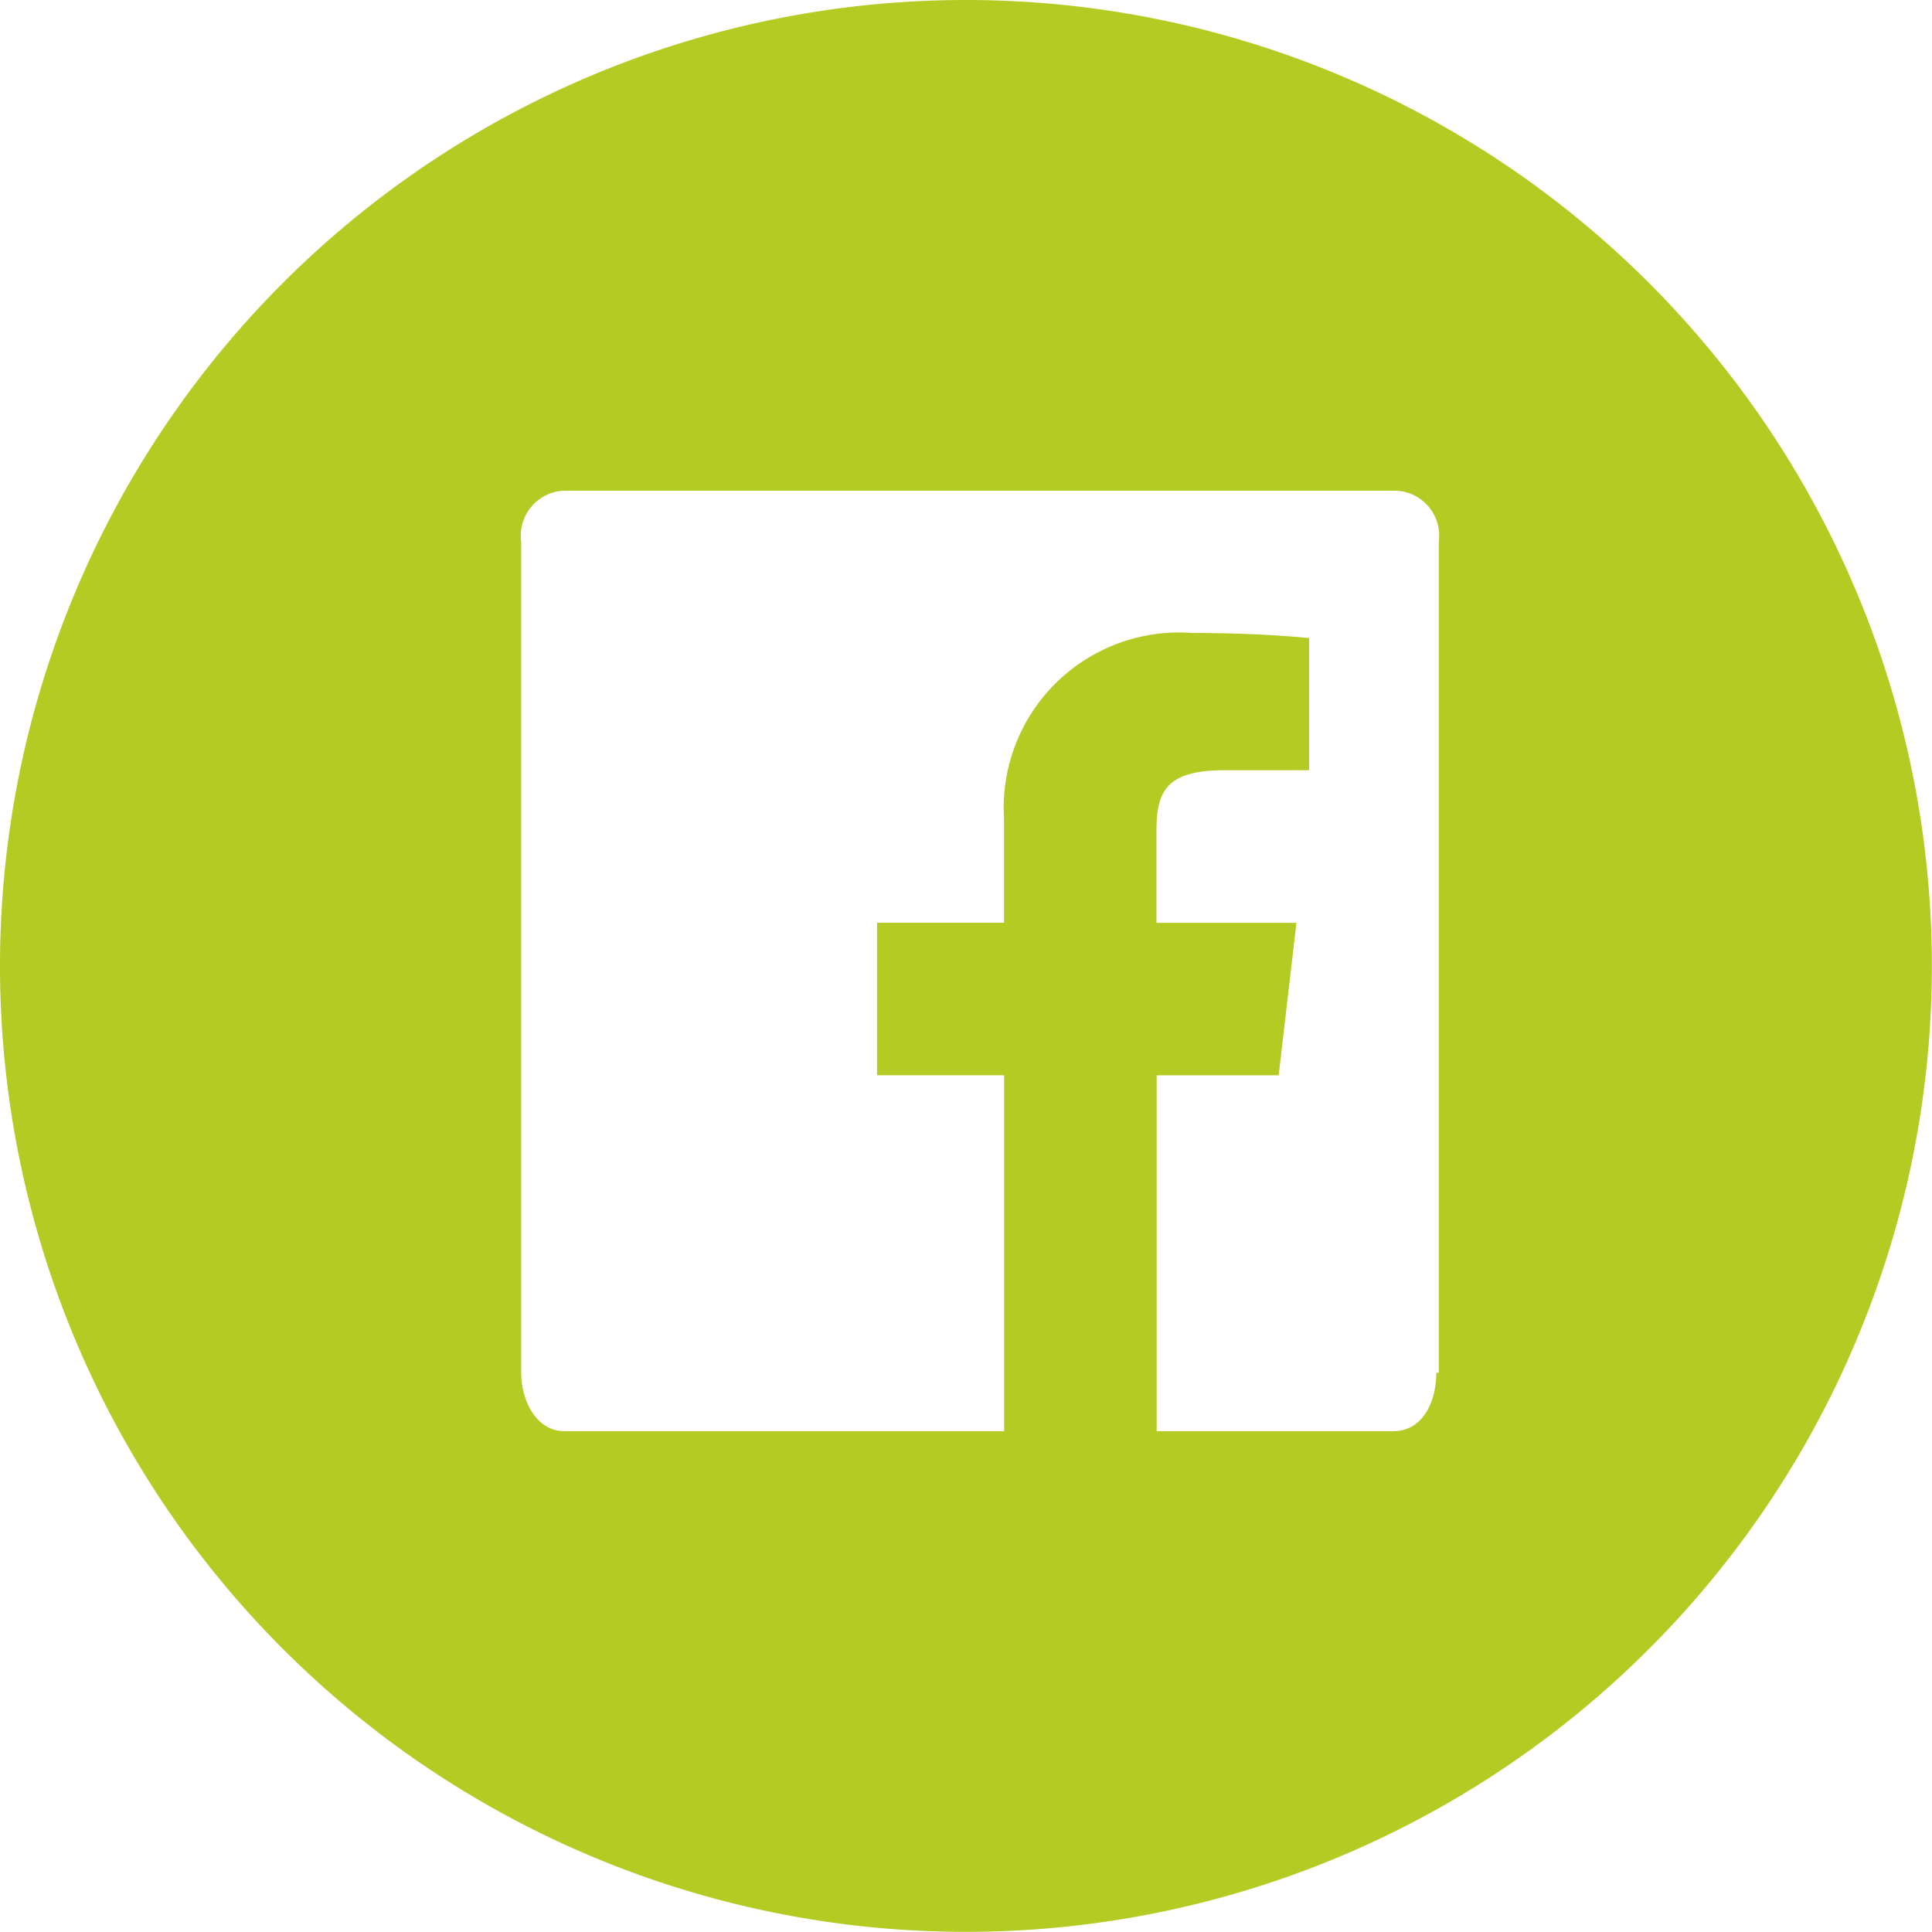 <?xml version="1.0" encoding="UTF-8"?>
<svg xmlns="http://www.w3.org/2000/svg" width="27.602" height="27.603" viewBox="0 0 27.602 27.603">
  <path id="Facebook" d="M13.8,0A13.8,13.8,0,1,0,27.6,13.8,13.8,13.8,0,0,0,13.8,0M20.52,19.612c0,.4-.182.835-.617.835H16.525V15.363h1.743l.254-2.179h-2V11.876c0-.581.145-.872.981-.872h1.2V9.116c-.363-.036-.944-.073-1.671-.073a2.506,2.506,0,0,0-2.688,2.651v1.489H12.53v2.179h1.816v5.085H8.063c-.4,0-.617-.436-.617-.835V7.736a.643.643,0,0,1,.617-.726H19.939a.643.643,0,0,1,.617.726V19.612Z" fill="#b4cb23"></path>
</svg>
